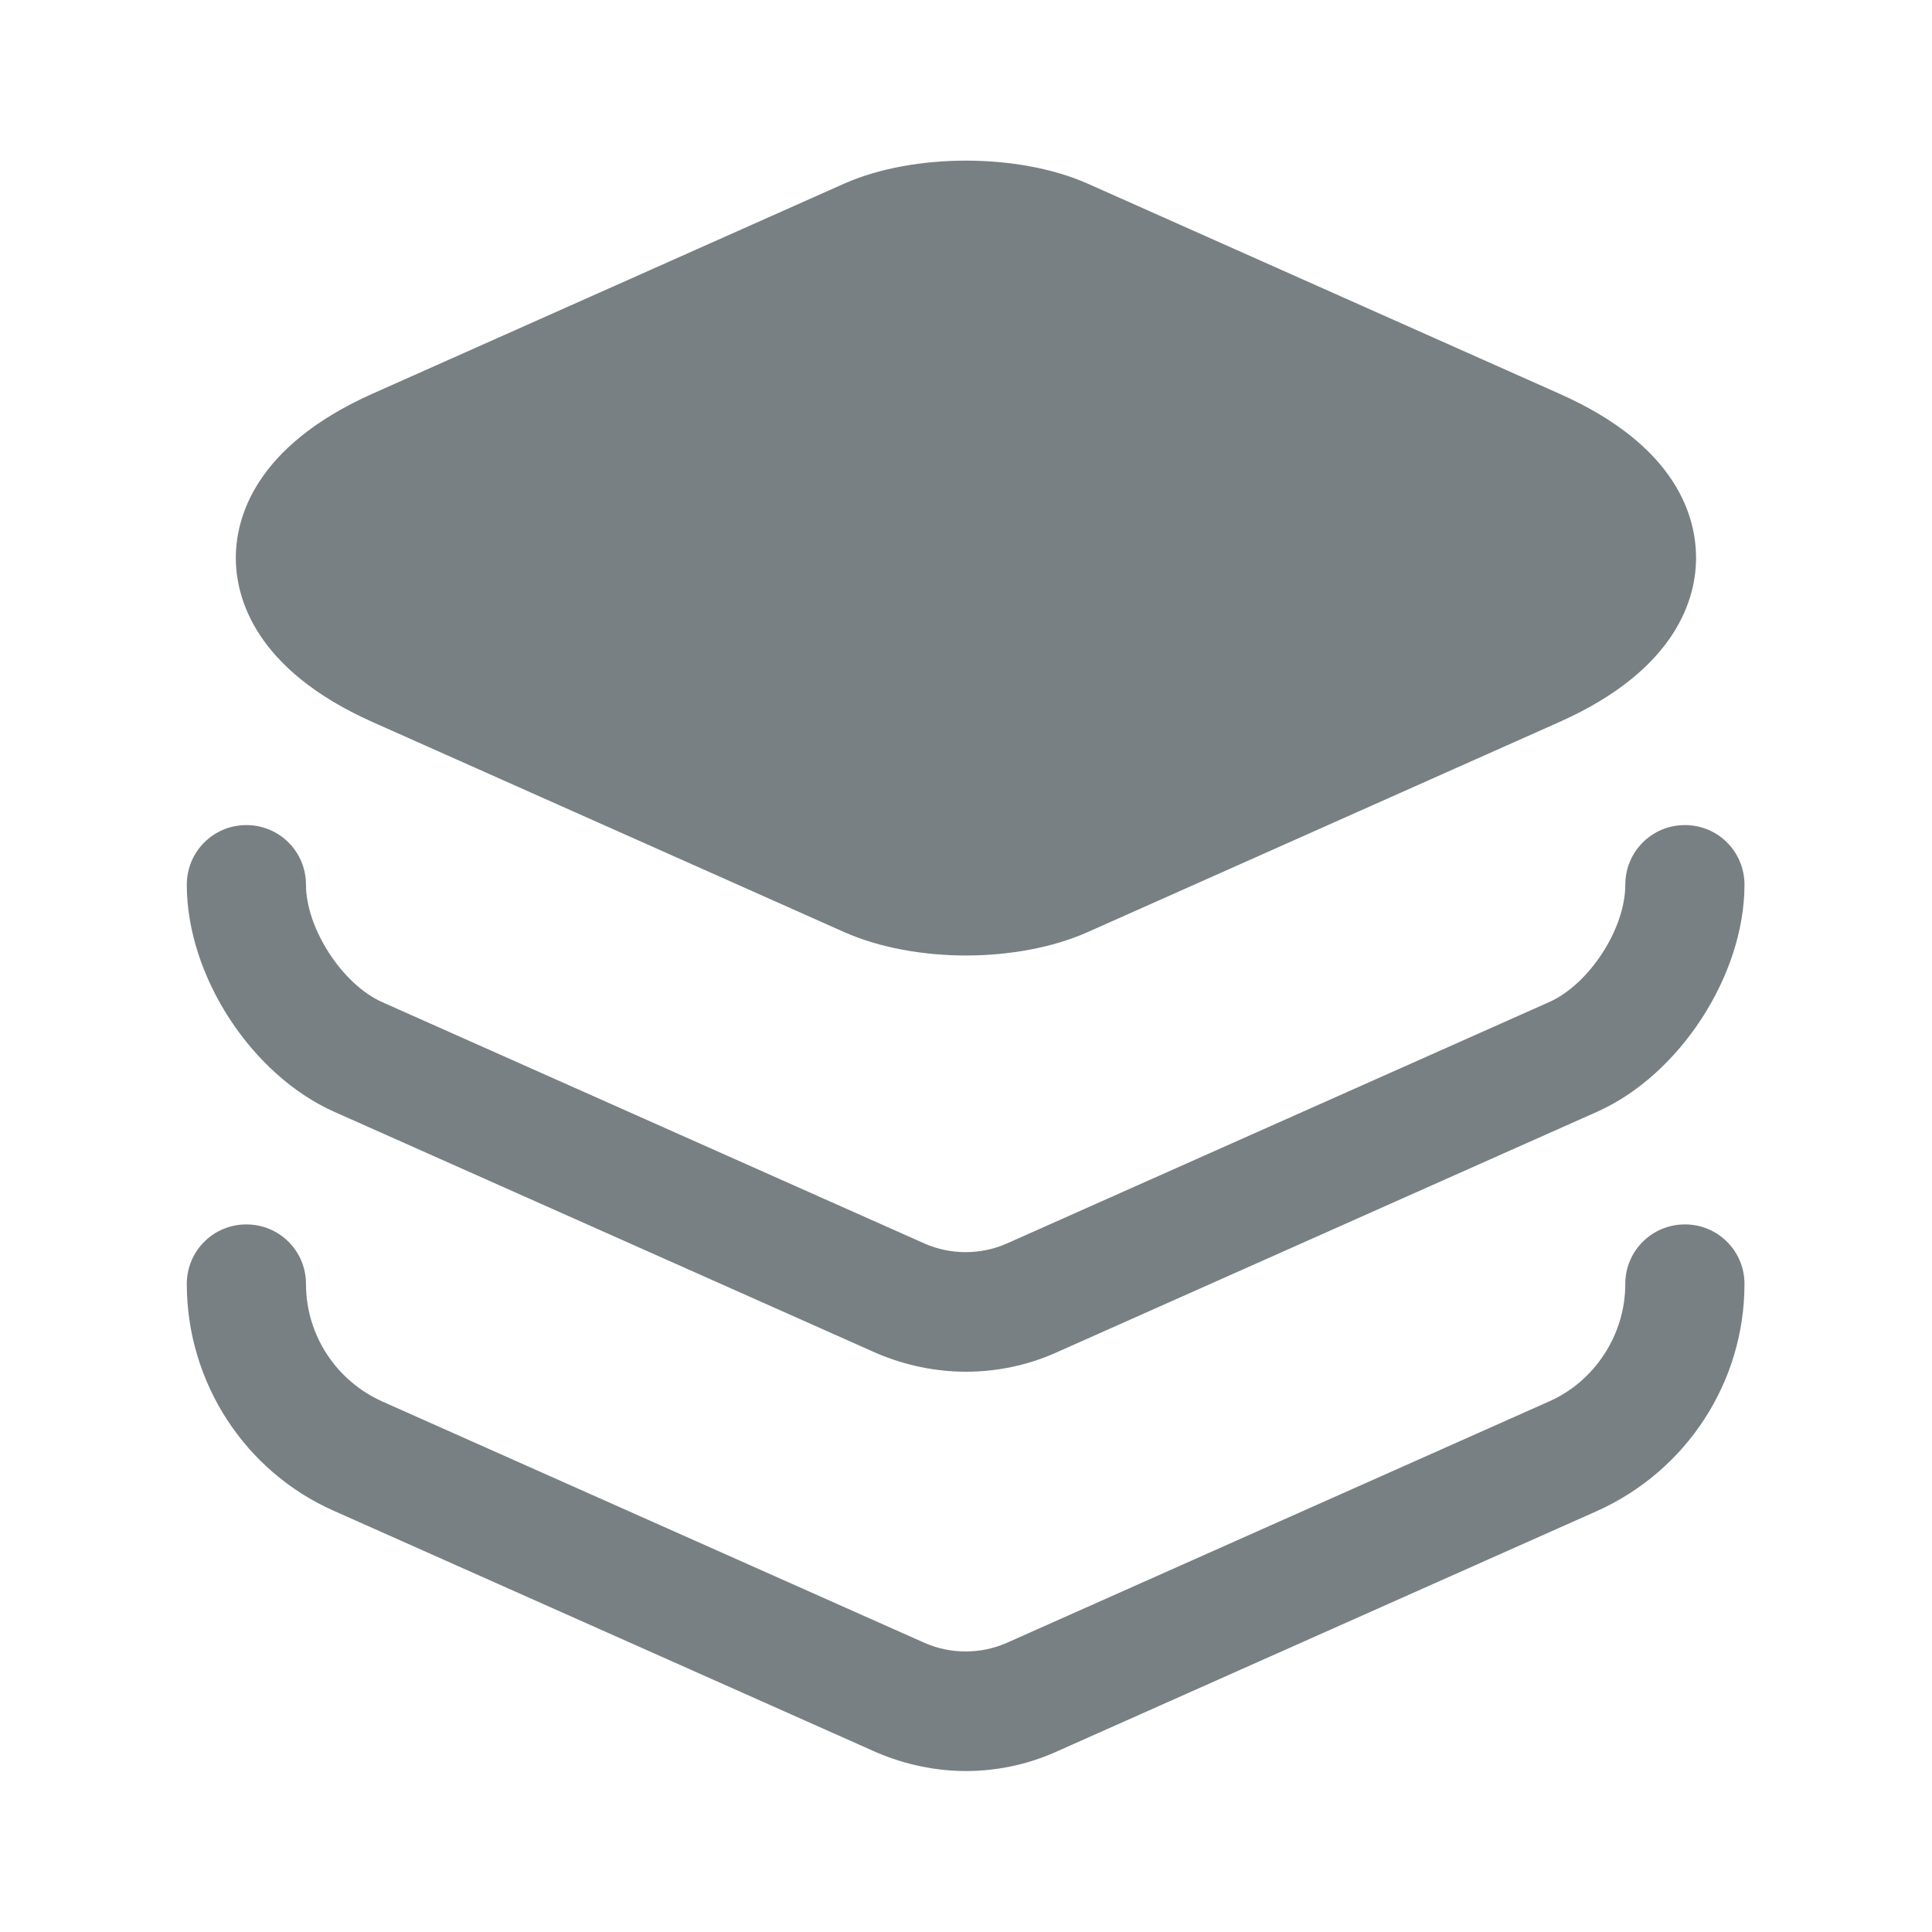 <svg width="16" height="16" viewBox="0 0 16 16" fill="none" xmlns="http://www.w3.org/2000/svg">
<g id="vuesax/bold/layer">
<g id="layer">
<path id="Vector" d="M12.913 3.26L9.006 1.52C8.433 1.267 7.566 1.267 6.993 1.52L3.086 3.26C2.1 3.7 1.953 4.3 1.953 4.62C1.953 4.94 2.1 5.54 3.086 5.98L6.993 7.72C7.28 7.847 7.64 7.913 8 7.913C8.36 7.913 8.72 7.847 9.006 7.72L12.913 5.98C13.9 5.54 14.046 4.94 14.046 4.62C14.046 4.3 13.906 3.7 12.913 3.26Z" fill="#788083"/>
<path id="Vector_2" d="M8 11.36C7.747 11.36 7.494 11.307 7.26 11.207L2.767 9.207C2.08 8.9 1.547 8.08 1.547 7.327C1.547 7.053 1.767 6.833 2.04 6.833C2.314 6.833 2.534 7.053 2.534 7.327C2.534 7.687 2.834 8.153 3.167 8.3L7.66 10.3C7.874 10.393 8.12 10.393 8.334 10.3L12.827 8.3C13.16 8.153 13.46 7.693 13.46 7.327C13.46 7.053 13.68 6.833 13.954 6.833C14.227 6.833 14.447 7.053 14.447 7.327C14.447 8.073 13.914 8.9 13.227 9.207L8.734 11.207C8.507 11.307 8.254 11.36 8 11.36Z" fill="#788083"/>
<path id="Vector_3" d="M8 14.667C7.747 14.667 7.494 14.613 7.26 14.513L2.767 12.513C2.027 12.187 1.547 11.447 1.547 10.633C1.547 10.36 1.767 10.14 2.04 10.14C2.314 10.14 2.534 10.36 2.534 10.633C2.534 11.053 2.78 11.433 3.167 11.607L7.66 13.607C7.874 13.7 8.12 13.7 8.334 13.607L12.827 11.607C13.207 11.44 13.46 11.053 13.46 10.633C13.46 10.36 13.68 10.14 13.954 10.14C14.227 10.14 14.447 10.36 14.447 10.633C14.447 11.447 13.967 12.18 13.227 12.513L8.734 14.513C8.507 14.613 8.254 14.667 8 14.667Z" fill="#788083"/>
</g>
</g>
</svg>
